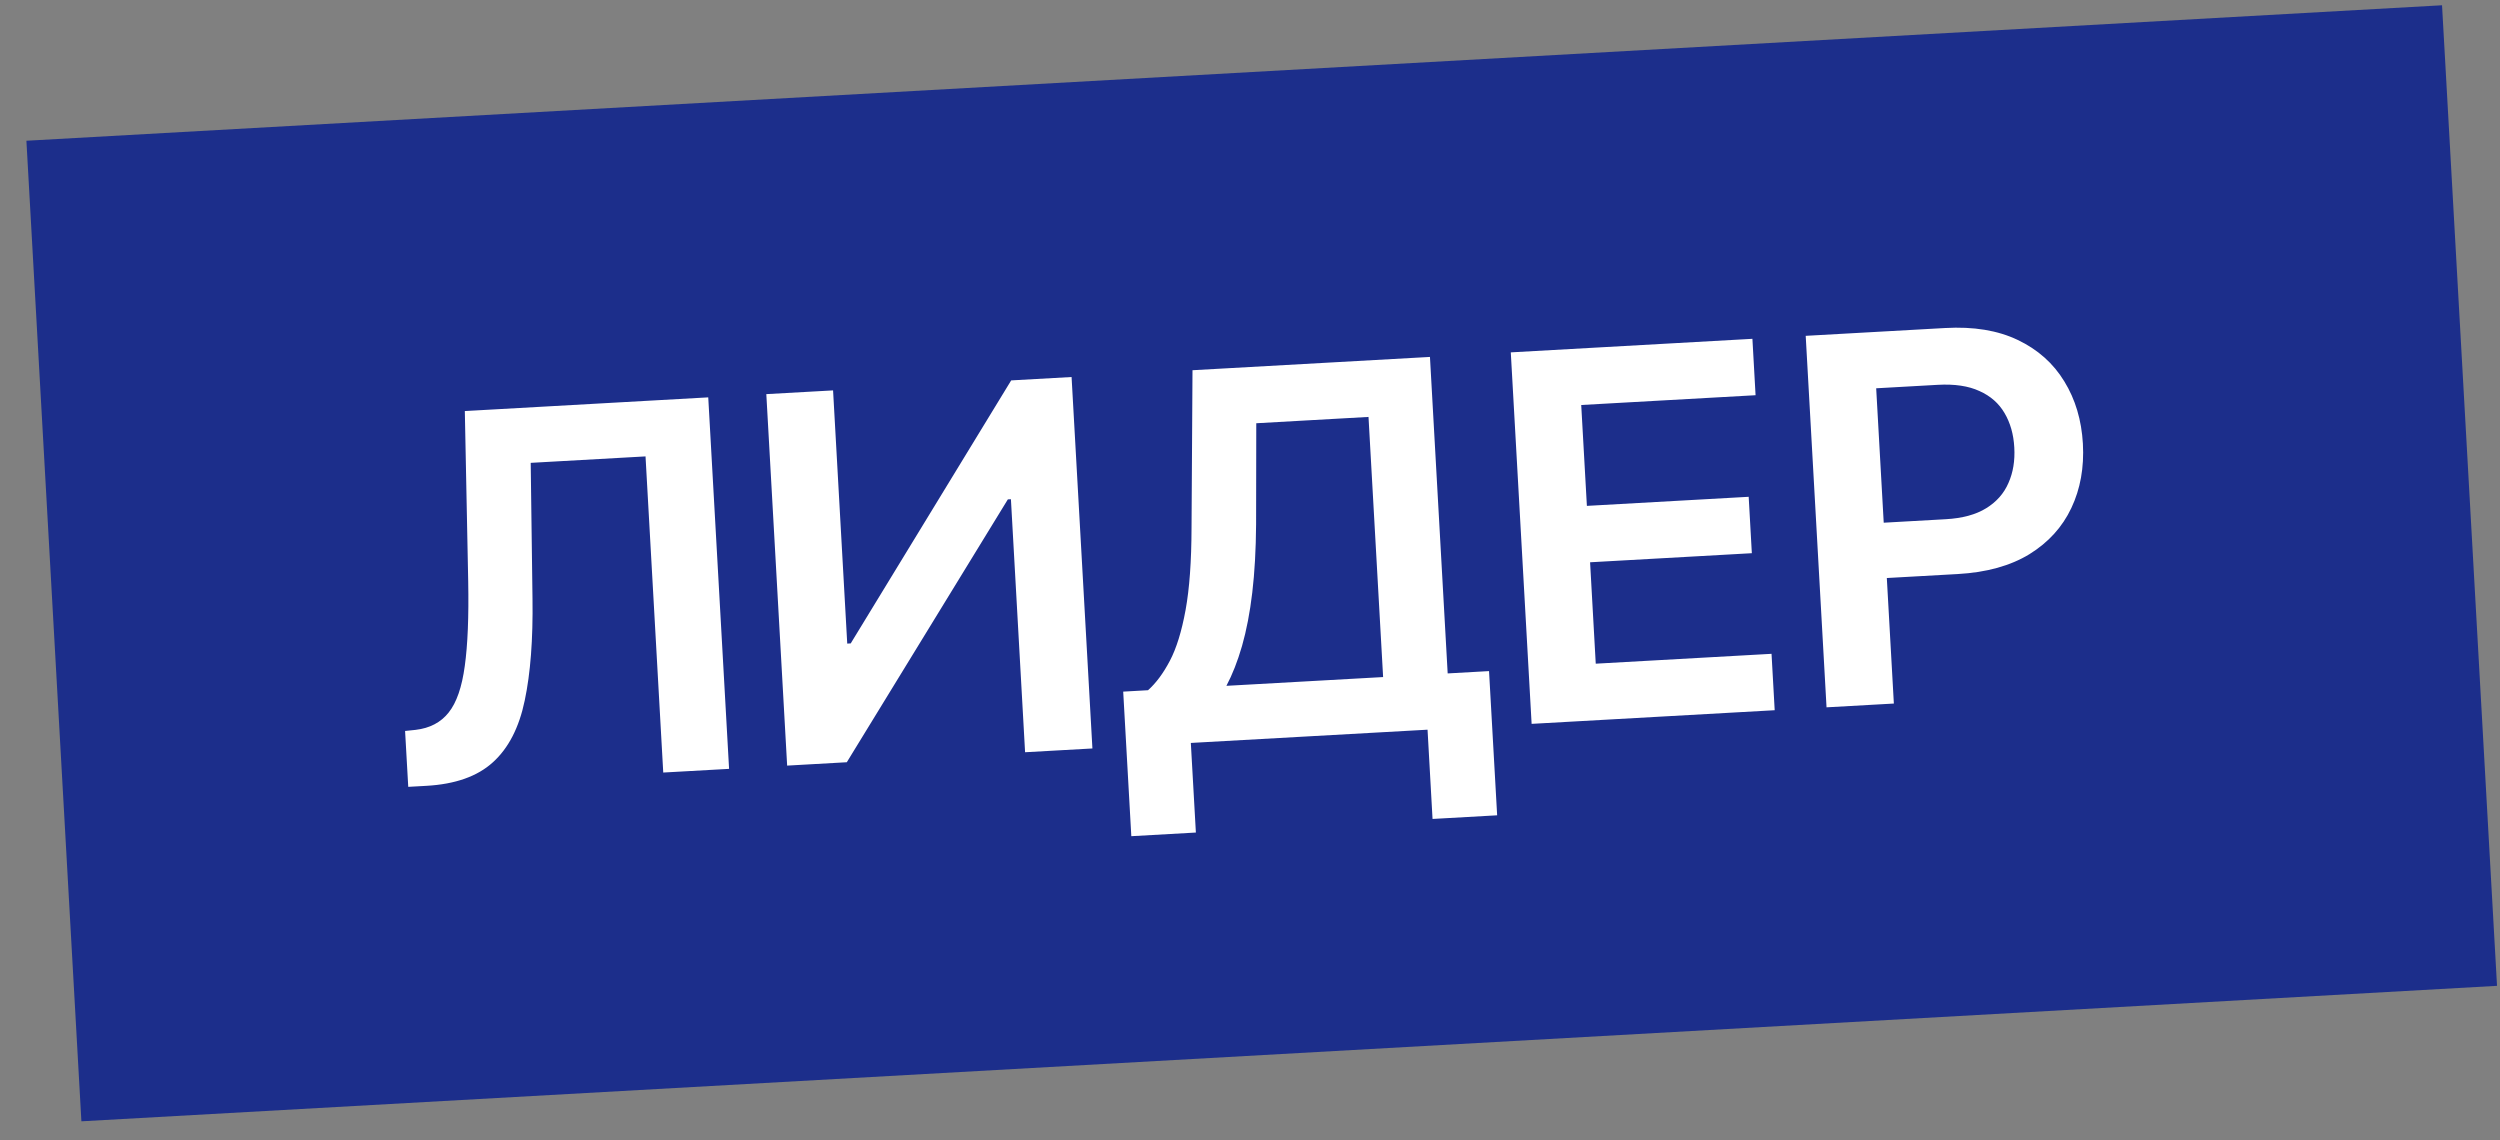 <?xml version="1.0" encoding="UTF-8"?> <svg xmlns="http://www.w3.org/2000/svg" width="57" height="26" viewBox="0 0 57 26" fill="none"><rect x="0" y="0" width="57" height="26" fill="#808080" stroke="none"/><rect width="55.163" height="22.392" transform="translate(0.602 3.209) rotate(-3.21)" fill="#1C2E8B"></rect><path d="M9.308 17.94L9.236 16.666L9.475 16.641C9.8 16.603 10.051 16.471 10.229 16.246C10.41 16.02 10.532 15.666 10.597 15.184C10.664 14.702 10.69 14.059 10.675 13.255L10.598 9.372L16.148 9.06L16.623 17.53L15.122 17.614L14.718 10.406L12.1 10.553L12.141 13.649C12.154 14.578 12.095 15.351 11.964 15.97C11.836 16.588 11.594 17.058 11.238 17.38C10.886 17.701 10.38 17.88 9.721 17.917L9.308 17.94ZM17.472 8.986L18.994 8.901L19.317 14.674L19.396 14.67L23.055 8.673L24.432 8.596L24.907 17.065L23.372 17.151L23.049 11.382L22.979 11.386L19.307 17.379L17.947 17.456L17.472 8.986ZM25.794 19.065L25.609 15.769L26.175 15.737C26.357 15.575 26.523 15.351 26.673 15.066C26.823 14.781 26.942 14.396 27.031 13.909C27.12 13.423 27.165 12.799 27.167 12.035L27.189 8.441L32.603 8.138L33.007 15.354L33.95 15.301L34.135 18.589L32.662 18.672L32.548 16.637L27.151 16.939L27.266 18.982L25.794 19.065ZM27.962 15.637L31.535 15.437L31.202 9.506L28.643 9.65L28.639 11.953C28.635 12.531 28.606 13.05 28.552 13.509C28.498 13.968 28.419 14.375 28.318 14.729C28.216 15.081 28.097 15.383 27.962 15.637ZM34.921 16.504L34.446 8.034L39.955 7.725L40.027 9.011L36.052 9.234L36.181 11.534L39.87 11.327L39.942 12.613L36.254 12.82L36.383 15.132L40.391 14.907L40.463 16.193L34.921 16.504ZM41.645 16.127L41.17 7.657L44.346 7.479C44.997 7.442 45.55 7.533 46.005 7.751C46.462 7.969 46.816 8.284 47.066 8.695C47.318 9.104 47.459 9.578 47.49 10.115C47.52 10.659 47.433 11.147 47.227 11.582C47.022 12.017 46.703 12.368 46.27 12.636C45.837 12.9 45.294 13.051 44.64 13.088L42.535 13.206L42.465 11.945L44.363 11.838C44.743 11.817 45.051 11.733 45.286 11.587C45.522 11.441 45.691 11.249 45.793 11.011C45.899 10.773 45.943 10.504 45.926 10.203C45.91 9.903 45.835 9.641 45.704 9.419C45.575 9.197 45.385 9.029 45.132 8.916C44.883 8.8 44.566 8.753 44.183 8.774L42.777 8.853L43.18 16.041L41.645 16.127Z" fill="white"></path></svg> 